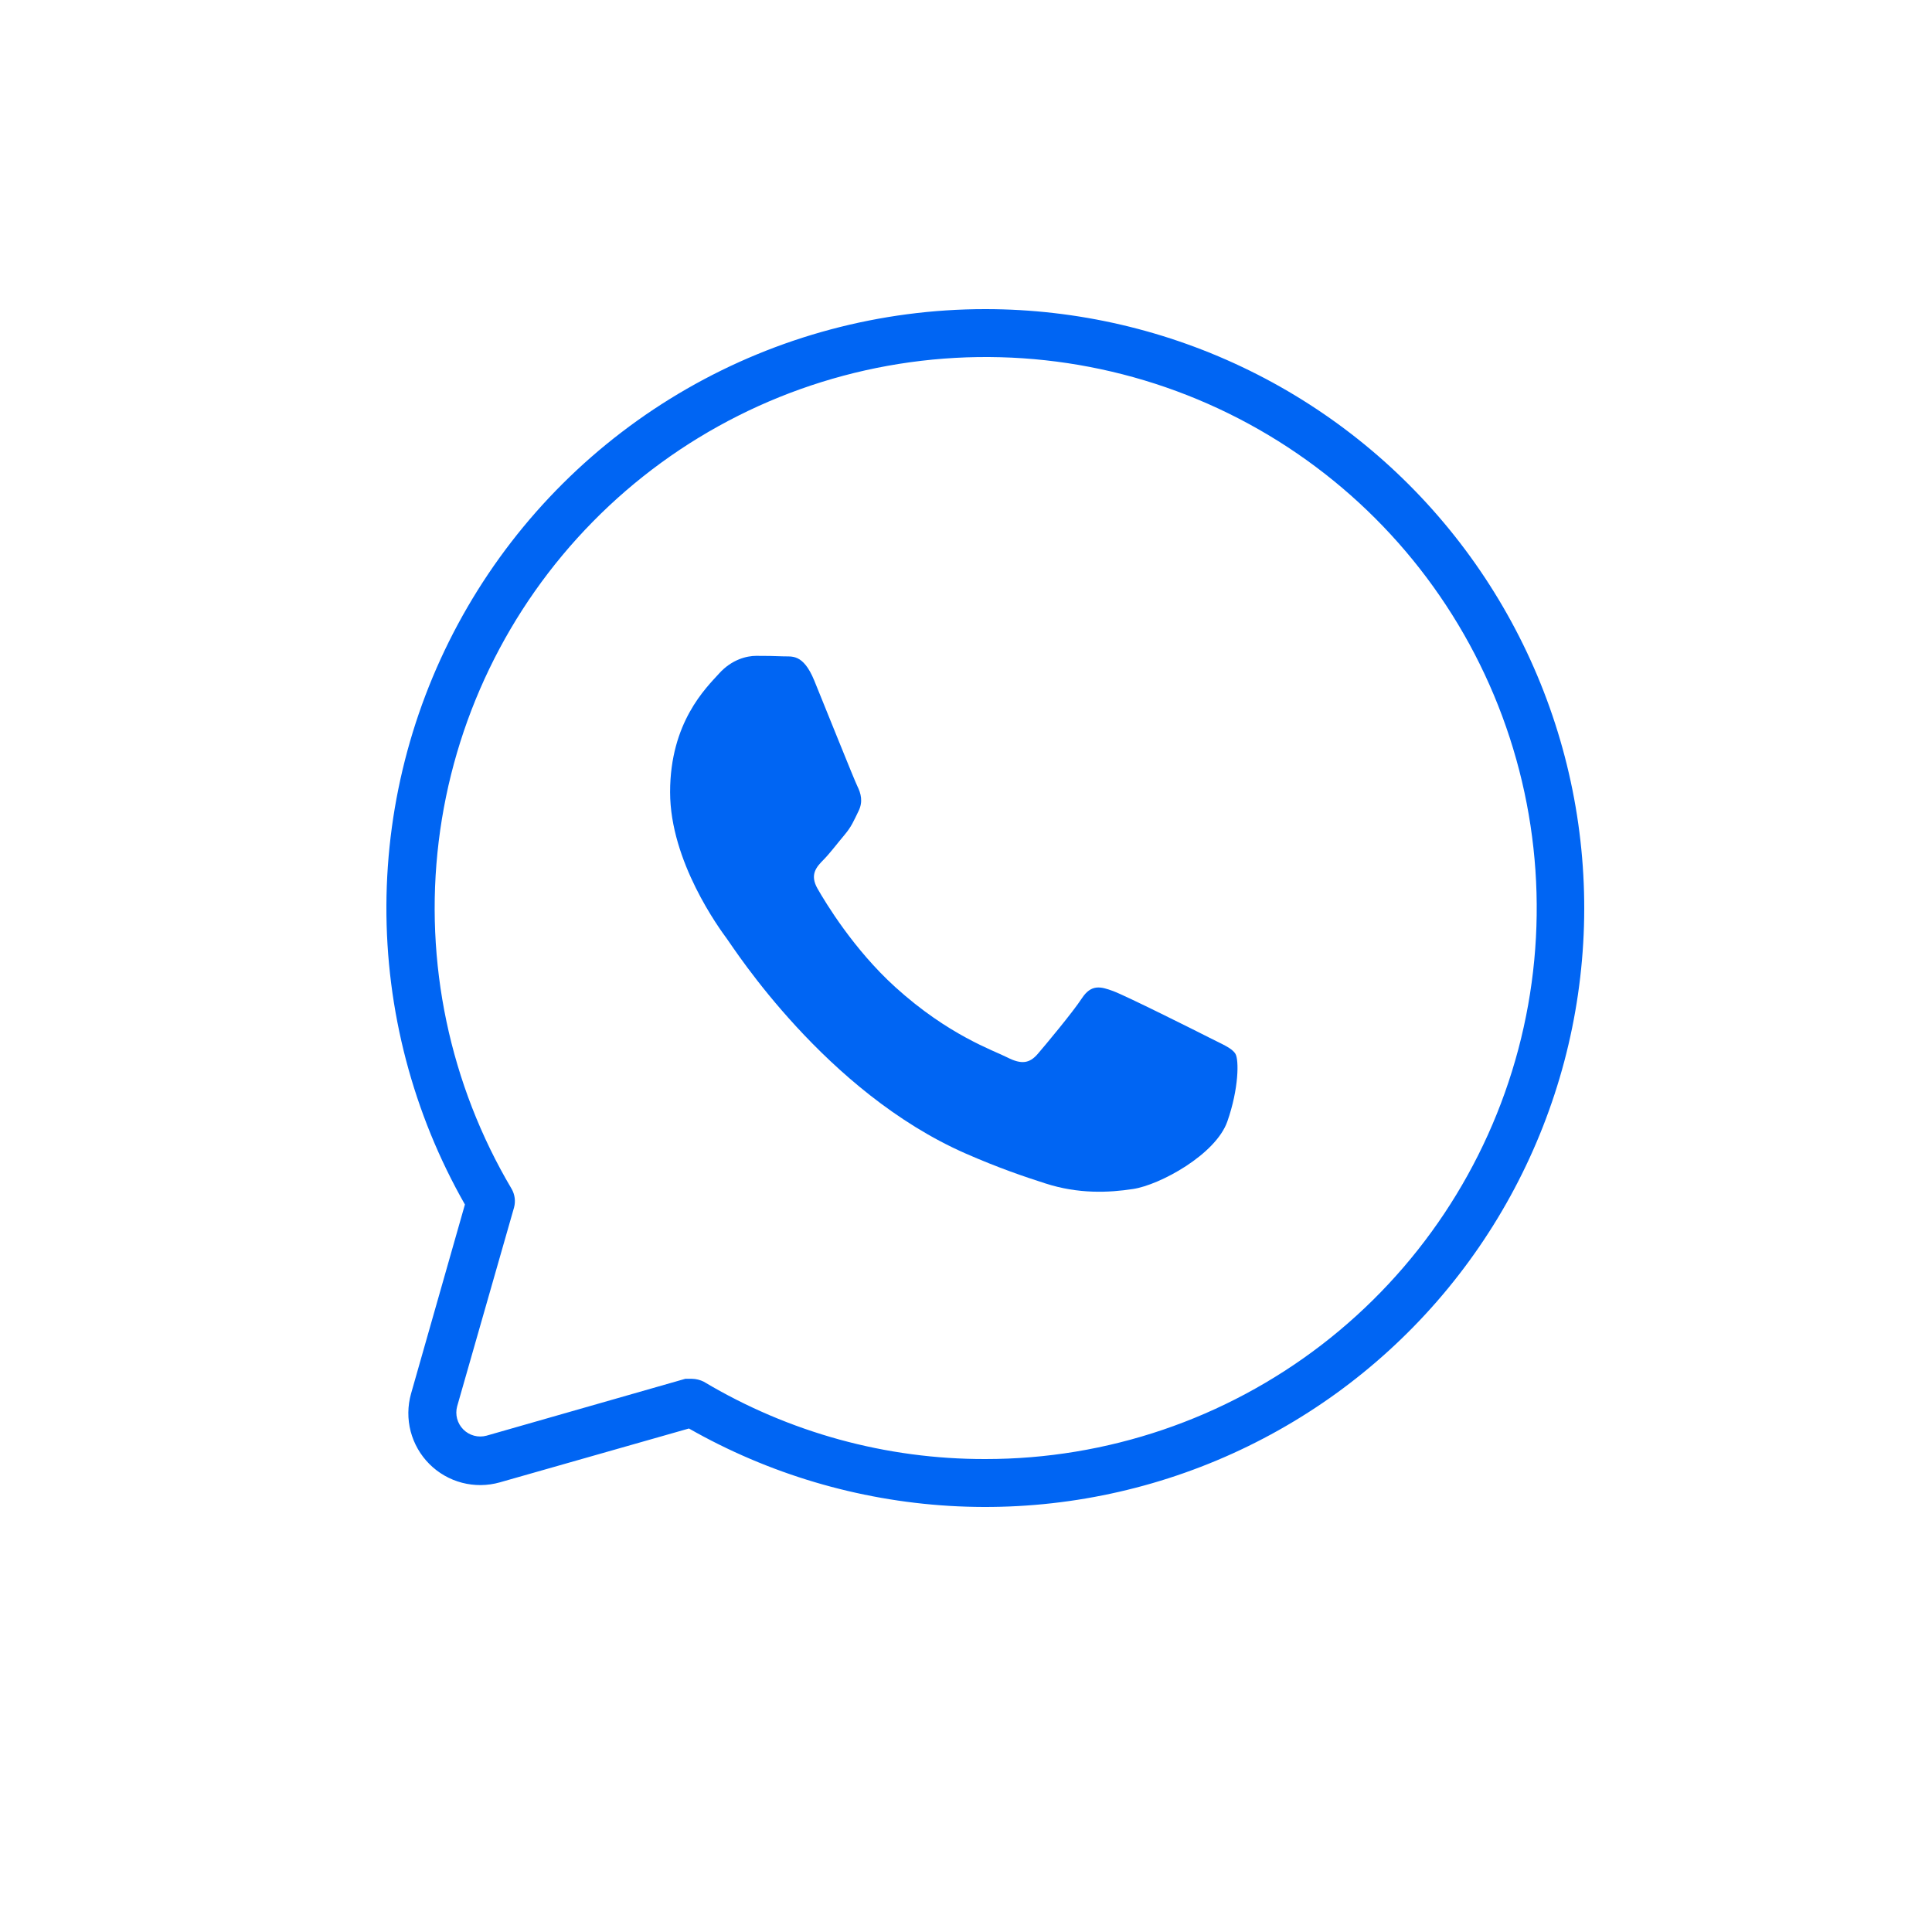 <svg width="100" height="100" viewBox="0 0 100 100" fill="none" xmlns="http://www.w3.org/2000/svg">
<path d="M51.005 16C45.578 15.999 40.245 17.423 35.541 20.13C30.837 22.836 26.926 26.73 24.199 31.421C21.472 36.113 20.024 41.438 20 46.865C19.977 52.292 21.378 57.63 24.064 62.345L21.274 72.141C21.096 72.777 21.089 73.449 21.256 74.089C21.424 74.728 21.758 75.311 22.225 75.778C22.692 76.246 23.276 76.58 23.915 76.747C24.554 76.914 25.226 76.908 25.863 76.729L35.659 73.939C39.784 76.288 44.394 77.658 49.132 77.944C53.871 78.23 58.612 77.423 62.989 75.587C67.367 73.751 71.265 70.934 74.382 67.354C77.498 63.774 79.751 59.525 80.967 54.937C82.182 50.348 82.327 45.541 81.391 40.888C80.455 36.234 78.463 31.857 75.568 28.095C72.673 24.333 68.953 21.286 64.694 19.189C60.435 17.092 55.752 16.001 51.005 16ZM51.005 75.52C45.875 75.532 40.839 74.15 36.434 71.521C36.242 71.423 36.03 71.37 35.814 71.366H35.473L25.18 74.311C24.97 74.367 24.749 74.368 24.538 74.311C24.328 74.255 24.136 74.144 23.982 73.99C23.828 73.836 23.718 73.644 23.661 73.434C23.605 73.224 23.605 73.002 23.662 72.792L26.607 62.5C26.694 62.176 26.649 61.83 26.483 61.539C23.274 56.125 21.947 49.803 22.707 43.556C23.467 37.309 26.271 31.489 30.684 27.003C35.096 22.516 40.869 19.615 47.102 18.75C53.335 17.886 59.679 19.107 65.146 22.224C70.613 25.341 74.895 30.178 77.326 35.983C79.757 41.787 80.201 48.232 78.587 54.314C76.973 60.396 73.393 65.774 68.404 69.61C63.415 73.445 57.297 75.523 51.005 75.52Z" fill="#0065F3"/>
<path d="M57.625 51.301C58.287 51.548 61.84 53.325 62.564 53.693H62.562C63.286 54.062 63.768 54.245 63.948 54.551C64.128 54.858 64.128 56.33 63.527 58.047C62.924 59.764 60.035 61.332 58.649 61.542C57.404 61.733 55.828 61.812 54.097 61.25C53.049 60.914 51.704 60.461 49.977 59.704C42.728 56.521 37.996 49.094 37.634 48.605L37.628 48.596C37.244 48.075 34.684 44.598 34.684 41C34.684 37.381 36.549 35.602 37.213 34.868C37.875 34.13 38.658 33.947 39.139 33.947C39.621 33.947 40.102 33.952 40.525 33.972C40.968 33.997 41.564 33.801 42.15 35.234C42.753 36.706 44.197 40.325 44.377 40.693C44.559 41.062 44.681 41.49 44.438 41.98C44.197 42.472 44.078 42.779 43.716 43.209C43.353 43.637 42.957 44.166 42.631 44.496C42.269 44.862 41.894 45.26 42.315 45.995C42.736 46.732 44.188 49.139 46.335 51.088C49.095 53.592 51.424 54.366 52.147 54.737C52.869 55.103 53.289 55.044 53.713 54.551C54.133 54.062 55.517 52.404 55.998 51.672C56.482 50.935 56.964 51.056 57.625 51.301Z" fill="#0065F3"/>
</svg>
